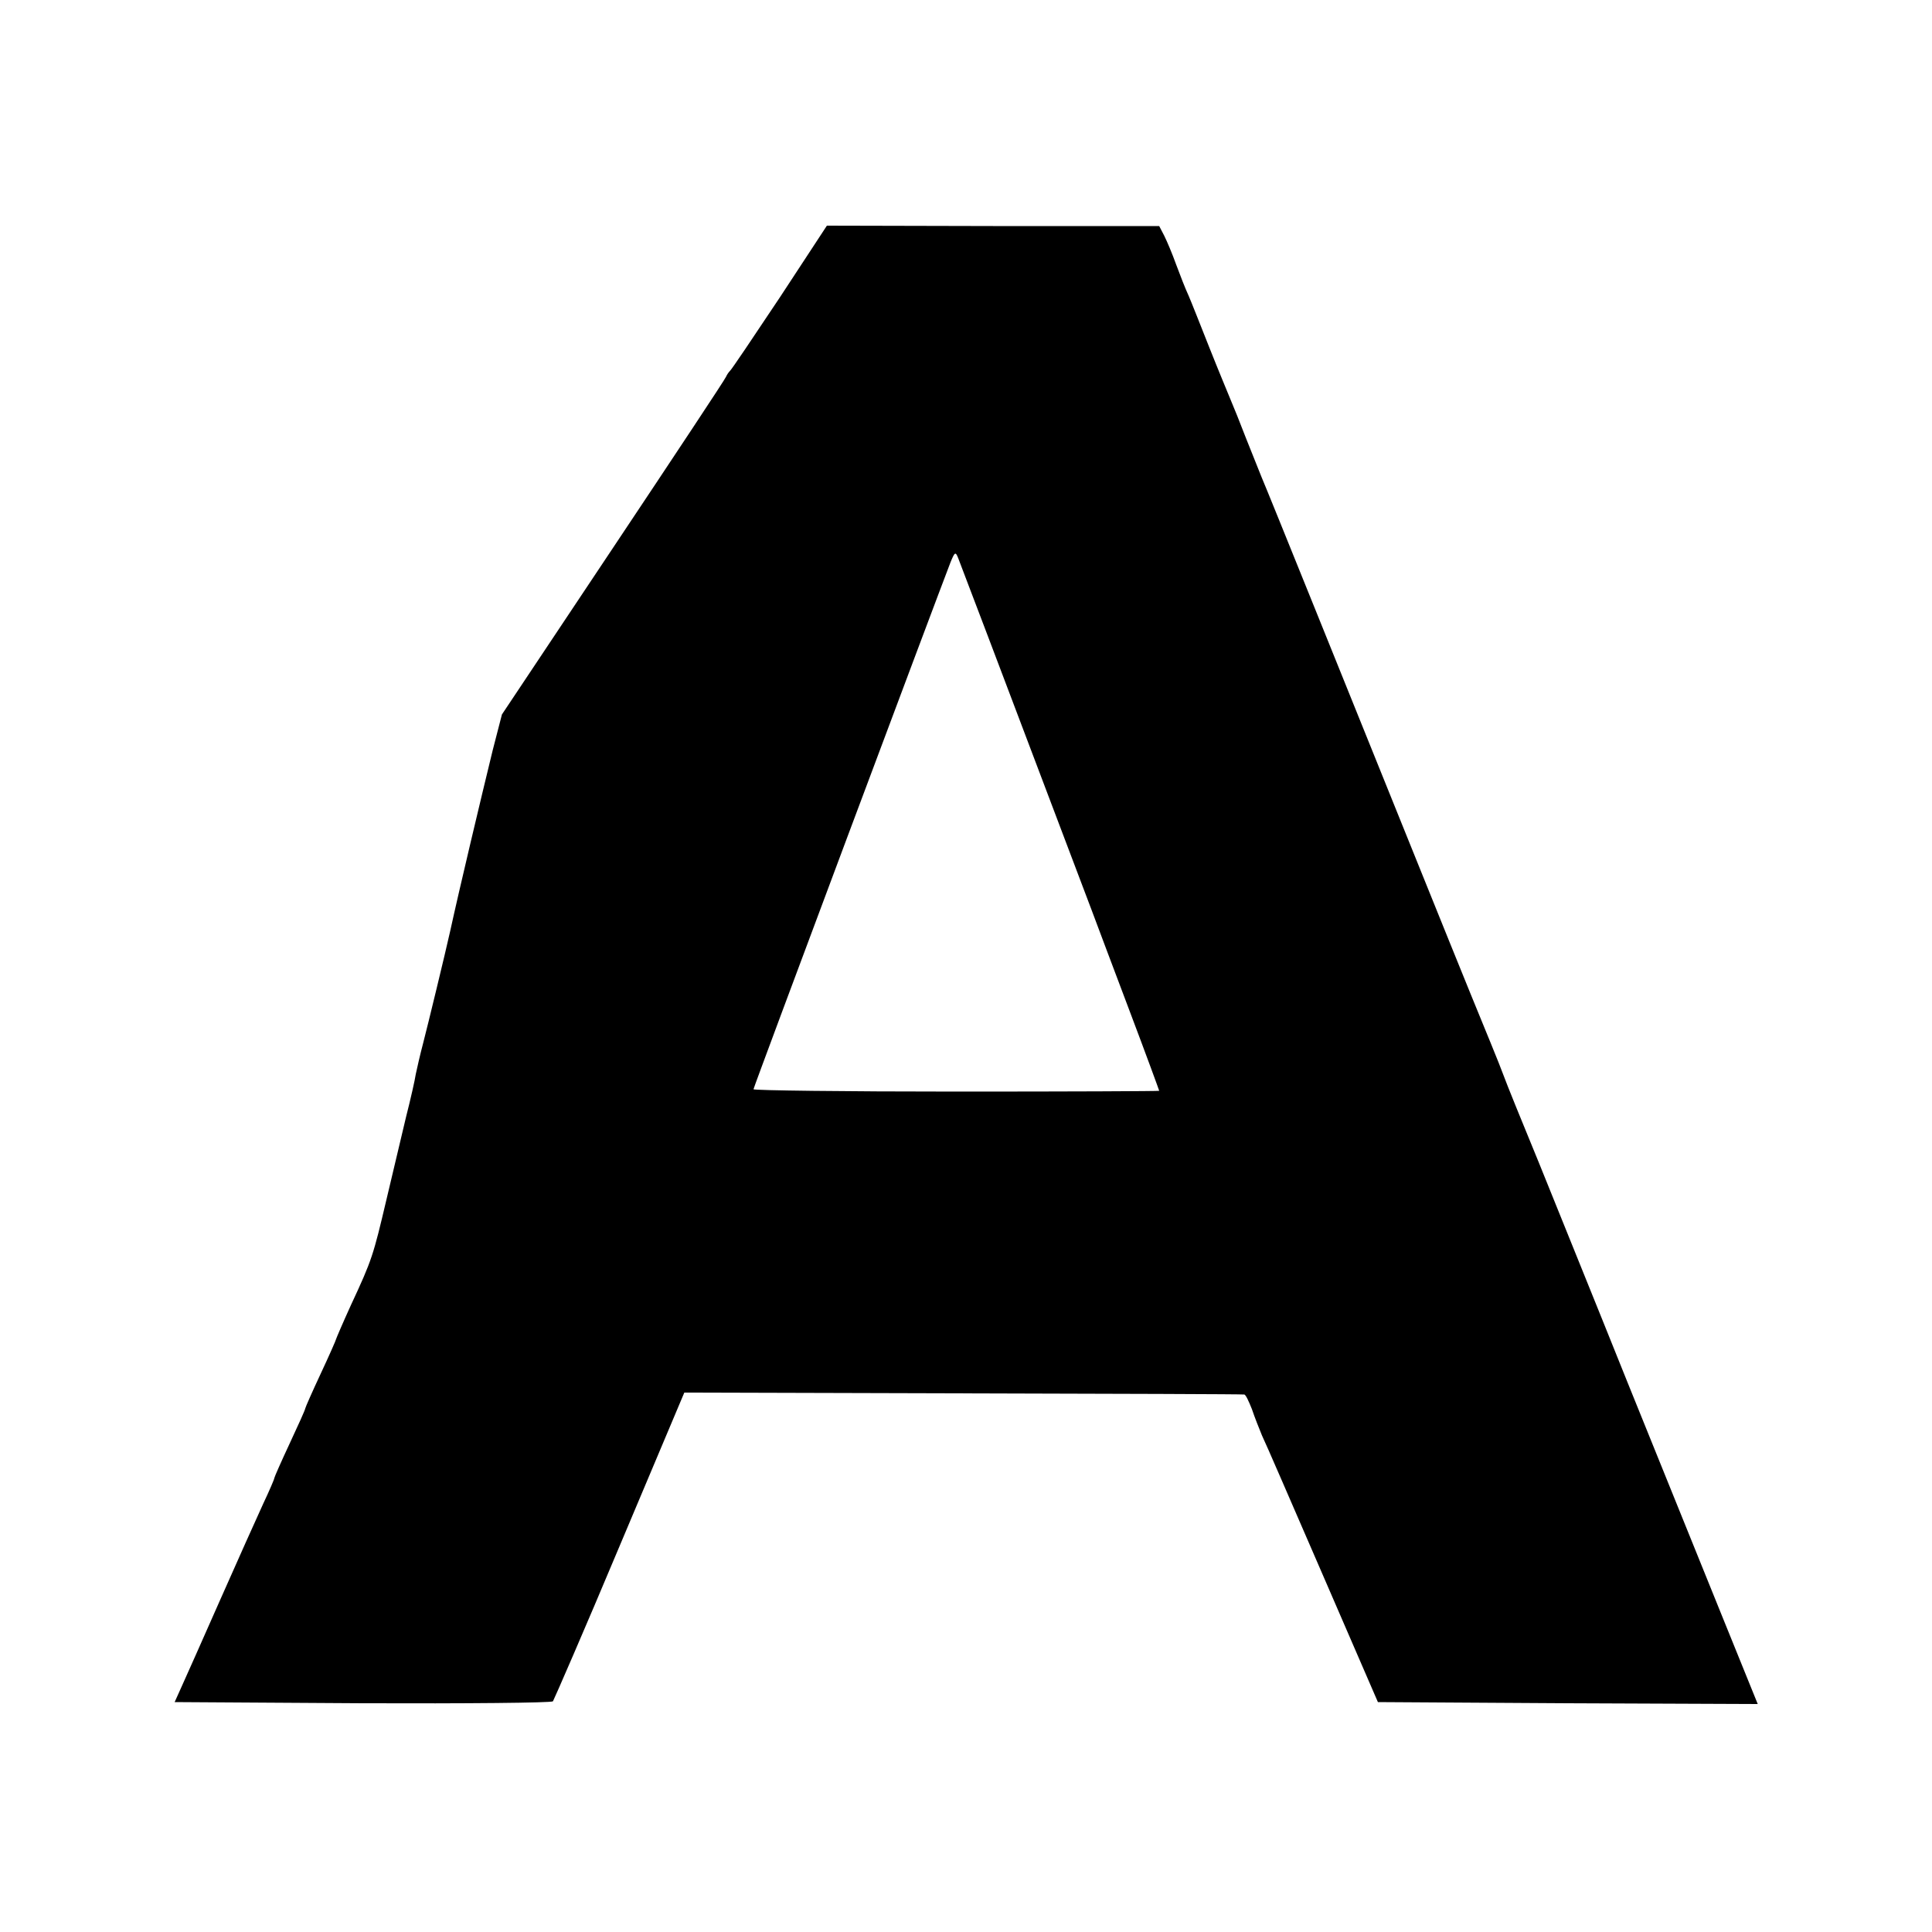 <?xml version="1.0" standalone="no"?>
<!DOCTYPE svg PUBLIC "-//W3C//DTD SVG 20010904//EN"
 "http://www.w3.org/TR/2001/REC-SVG-20010904/DTD/svg10.dtd">
<svg version="1.0" xmlns="http://www.w3.org/2000/svg"
 width="500pt" height="500pt" viewBox="0 0 500 500"
 preserveAspectRatio="xMidYMid meet">
<g transform="translate(0,500) scale(0.1,-0.1)"
fill="#000000" stroke="none">
<path d="M2018 4230 c-68 -102 -125 -187 -129 -190 -3 -3 -8 -10 -10 -15 -2
-6 -134 -205 -292 -442 l-288 -432 -24 -93 c-30 -123 -86 -358 -110 -468 -12
-54 -58 -244 -70 -290 -8 -30 -16 -66 -19 -80 -2 -14 -13 -63 -25 -110 -11
-47 -34 -143 -51 -215 -34 -144 -37 -155 -92 -273 -21 -46 -38 -86 -38 -87 0
-2 -18 -43 -40 -90 -22 -47 -40 -88 -40 -90 0 -3 -18 -43 -40 -90 -22 -47 -40
-88 -40 -90 0 -3 -13 -33 -29 -67 -16 -35 -66 -146 -111 -248 -45 -102 -90
-203 -100 -225 l-18 -40 486 -3 c267 -1 489 1 493 5 3 5 82 186 173 403 l167
396 722 -2 c397 -1 724 -2 727 -3 4 0 12 -18 20 -38 7 -21 19 -51 26 -68 8
-16 78 -178 157 -360 l143 -330 491 -3 492 -2 -90 222 c-50 123 -160 396 -246
608 -85 212 -189 468 -230 570 -42 102 -84 205 -93 230 -9 25 -47 117 -83 205
-64 157 -154 381 -404 1000 -69 171 -131 324 -138 340 -7 17 -25 62 -40 100
-15 39 -33 84 -40 100 -7 17 -32 77 -55 135 -23 58 -47 119 -54 135 -8 17 -22
53 -32 80 -10 28 -24 61 -31 75 l-13 25 -430 0 -430 1 -122 -186z m540 -880
c209 -552 246 -650 267 -705 12 -33 57 -151 99 -263 42 -111 76 -204 76 -205
0 -1 -236 -2 -525 -2 -289 0 -525 3 -525 6 0 5 474 1271 510 1364 11 27 13 28
20 10 4 -11 39 -103 78 -205z"/>
</g>
</svg>

